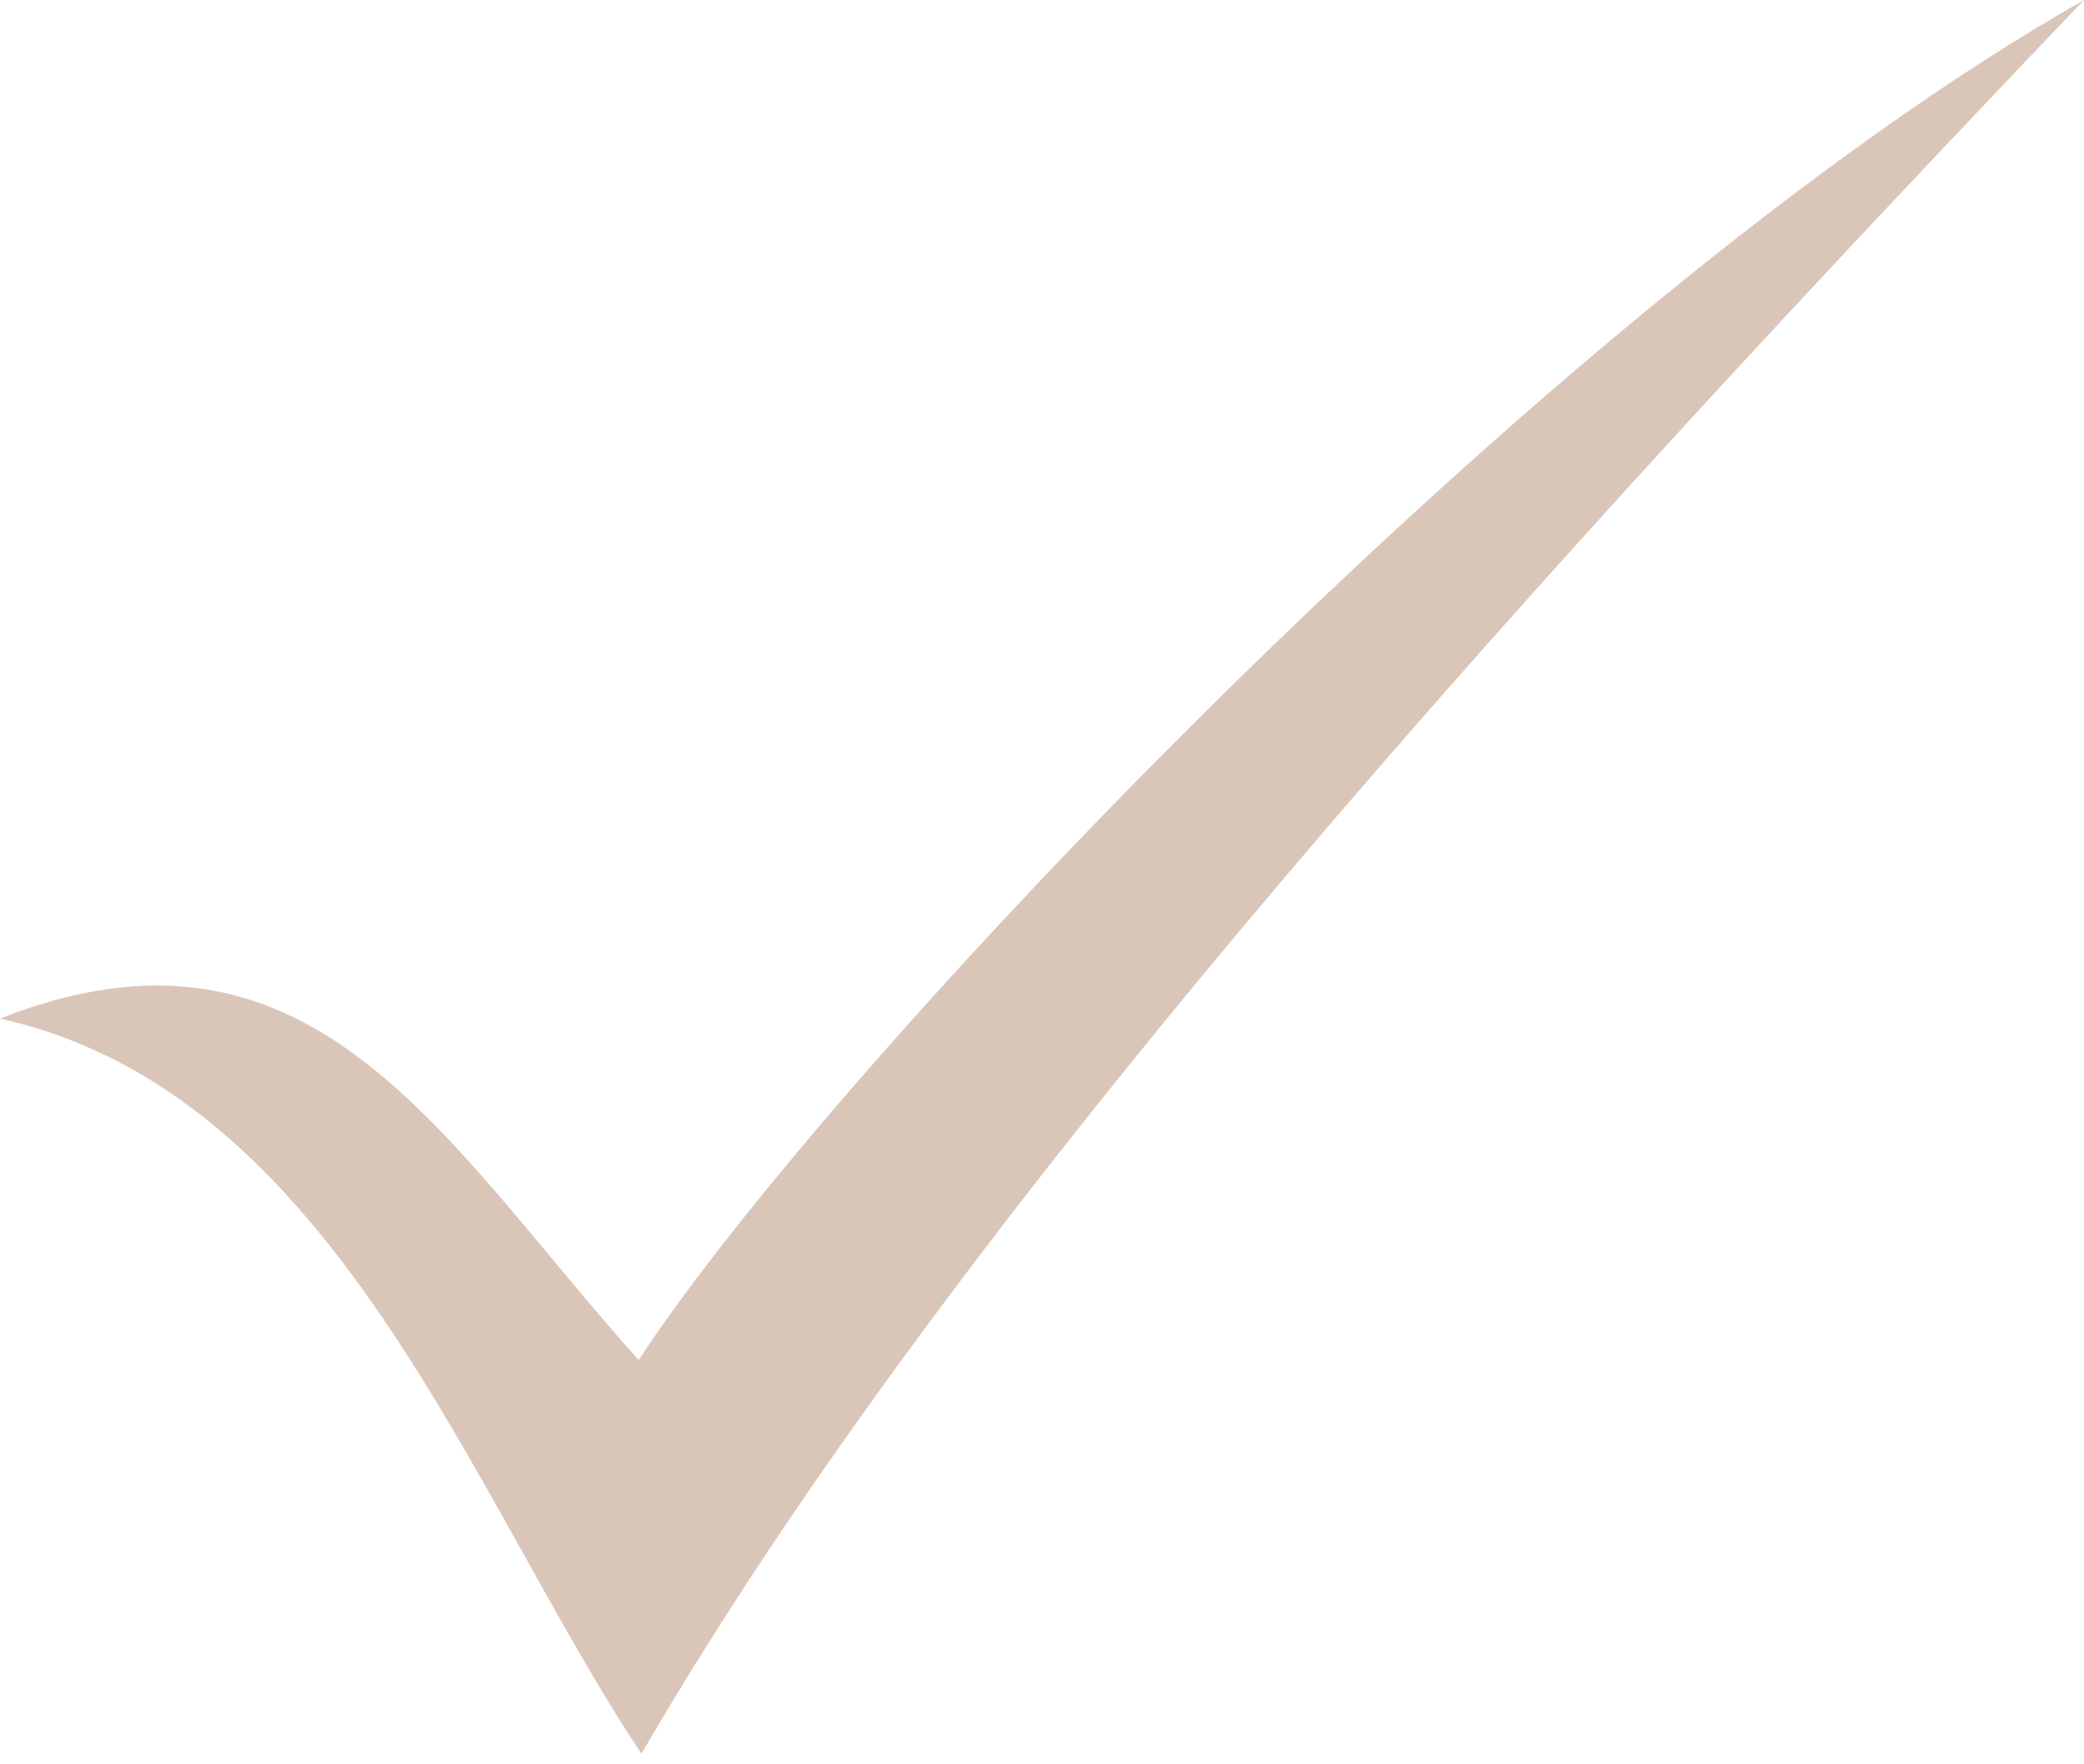 <?xml version="1.0" encoding="UTF-8"?> <svg xmlns="http://www.w3.org/2000/svg" width="176" height="149" viewBox="0 0 176 149" fill="none"> <path d="M53.94 114.854C69.517 90.906 130.896 25.576 176 0C131.361 46.731 81.142 101.601 54.173 148.099C39.758 126.477 28.366 92.3 0 86.022C26.505 75.56 37.432 96.484 53.94 114.851V114.854Z" fill="#DAC6B9"></path> </svg> 
